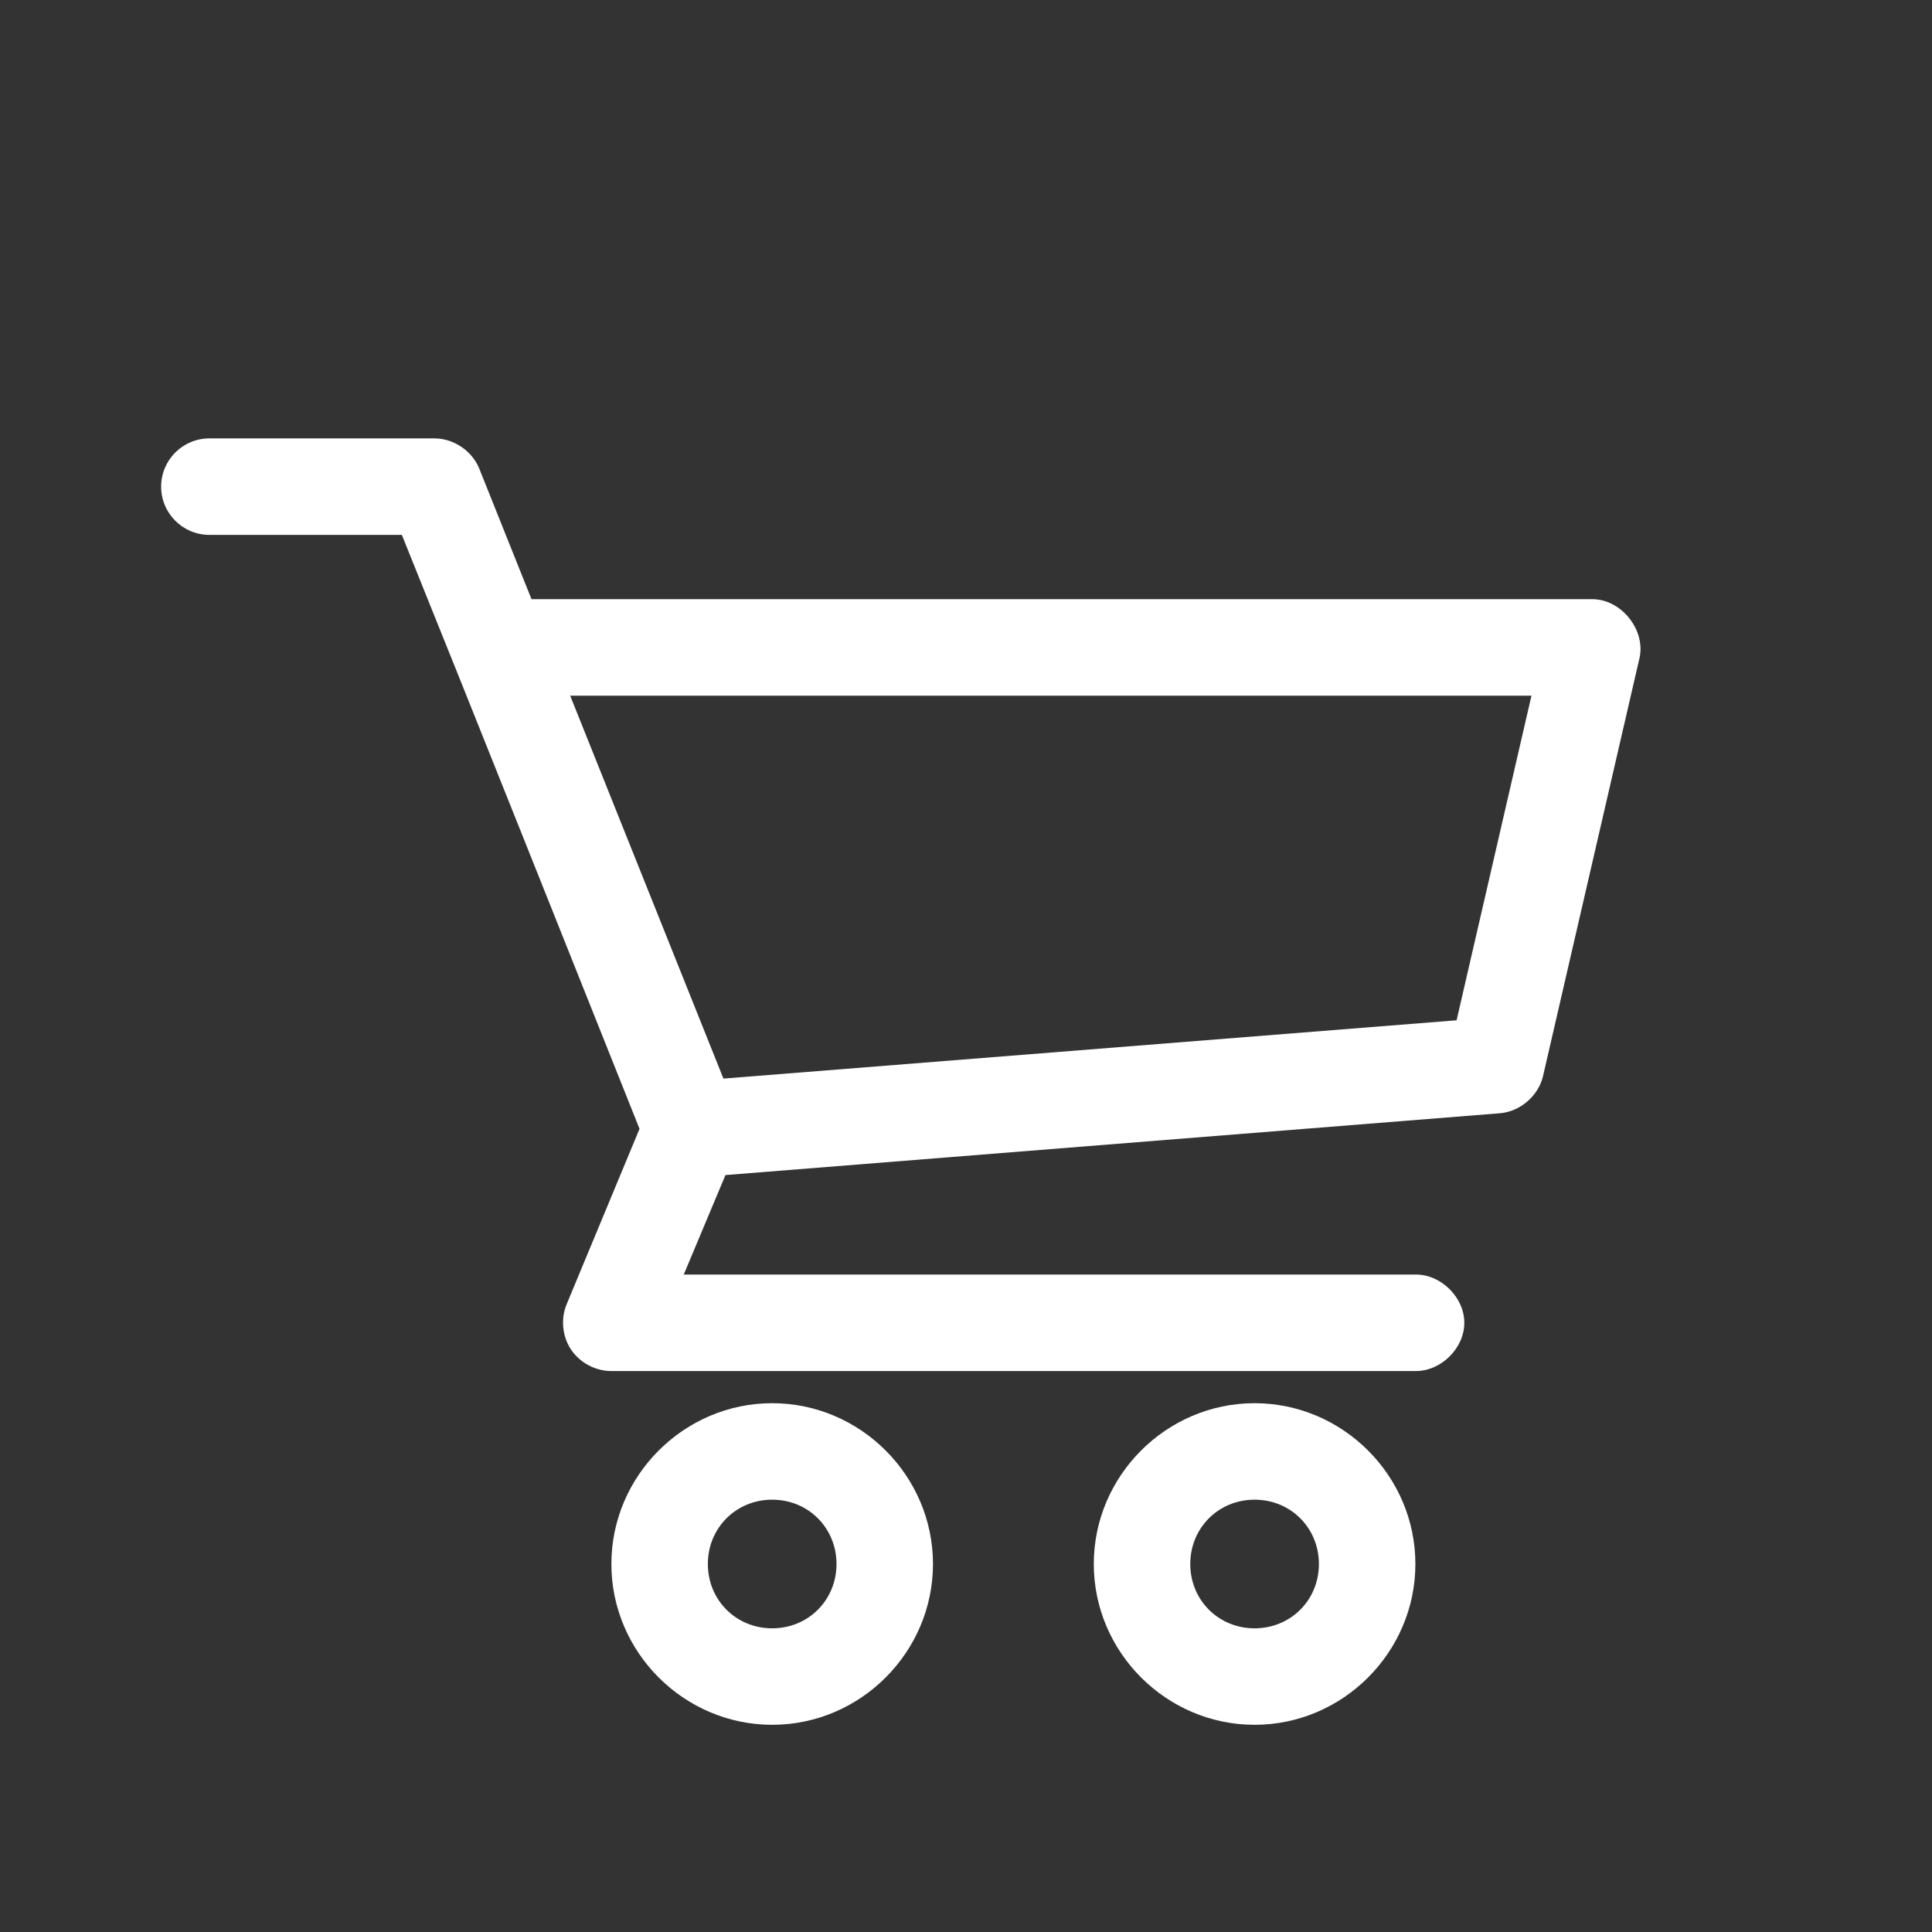 <svg version="1.1" xmlns="http://www.w3.org/2000/svg" xmlns:xlink="http://www.w3.org/1999/xlink" width="700" height="700" viewBox="302.5,168.5,700,700"><rect x="302.5" y="168.5" width="700" height="700" fill="#333333" stroke="none"/><g id="document" fill="transparent" fill-rule="nonzero" stroke="#fff" stroke-width="0" stroke-linecap="butt" stroke-linejoin="miter" stroke-miterlimit="10" stroke-dasharray="" stroke-dashoffset="0" font-family="none" font-weight="none" font-size="none" text-anchor="none" style="mix-blend-mode: normal"><rect x="302.5" y="120.357" transform="scale(1,1.4)" width="700" height="500" id="Shape 1 1" vector-effect="non-scaling-stroke"/></g><g fill="#fff" fill-rule="nonzero" stroke="none" stroke-width="1" stroke-linecap="butt" stroke-linejoin="miter" stroke-miterlimit="10" stroke-dasharray="" stroke-dashoffset="0" font-family="none" font-weight="none" font-size="none" text-anchor="none" style="mix-blend-mode: normal"><g id="stage"><g id="layer1 1"><path d="M378.362,327.338c-9.653,0 -17.478,7.825 -17.478,17.478c0,9.653 7.825,17.478 17.478,17.478h69.732c28.928,71.647 57.422,143.425 86.117,215.203l-26.399,63.541c-2.212,5.298 -1.589,11.685 1.603,16.456c3.193,4.771 8.86,7.783 14.601,7.759h291.306c9.234,0.128 17.727,-8.243 17.727,-17.478c0,-9.235 -8.493,-17.609 -17.727,-17.478h-265.089l15.112,-36.049l280.564,-22.394c7.344,-0.577 13.991,-6.298 15.658,-13.473l34.957,-151.48c2.286,-10.203 -6.659,-21.336 -17.114,-21.302h-384.342l-18.935,-47.337c-2.593,-6.408 -9.291,-10.924 -16.204,-10.924zM509.086,420.556h348.293l-27.128,117.615l-265.635,21.12zM582.276,676.906c-31.97,0 -58.261,26.291 -58.261,58.261c0,31.97 26.292,58.261 58.261,58.261c31.97,0 58.261,-26.292 58.261,-58.261c0,-31.97 -26.292,-58.261 -58.261,-58.261zM757.06,676.906c-31.97,0 -58.261,26.292 -58.261,58.261c0,31.97 26.292,58.261 58.261,58.261c31.97,0 58.261,-26.292 58.261,-58.261c0,-31.97 -26.292,-58.261 -58.261,-58.261zM582.276,711.863c13.078,0 23.305,10.227 23.305,23.305c0,13.078 -10.227,23.305 -23.305,23.305c-13.077,0 -23.305,-10.227 -23.305,-23.305c0,-13.077 10.228,-23.305 23.305,-23.305zM757.06,711.863c13.077,0 23.305,10.227 23.305,23.305c0,13.077 -10.228,23.305 -23.305,23.305c-13.078,0 -23.305,-10.227 -23.305,-23.305c0,-13.078 10.227,-23.305 23.305,-23.305z" id="CompoundPath 1"/></g></g></g></svg>